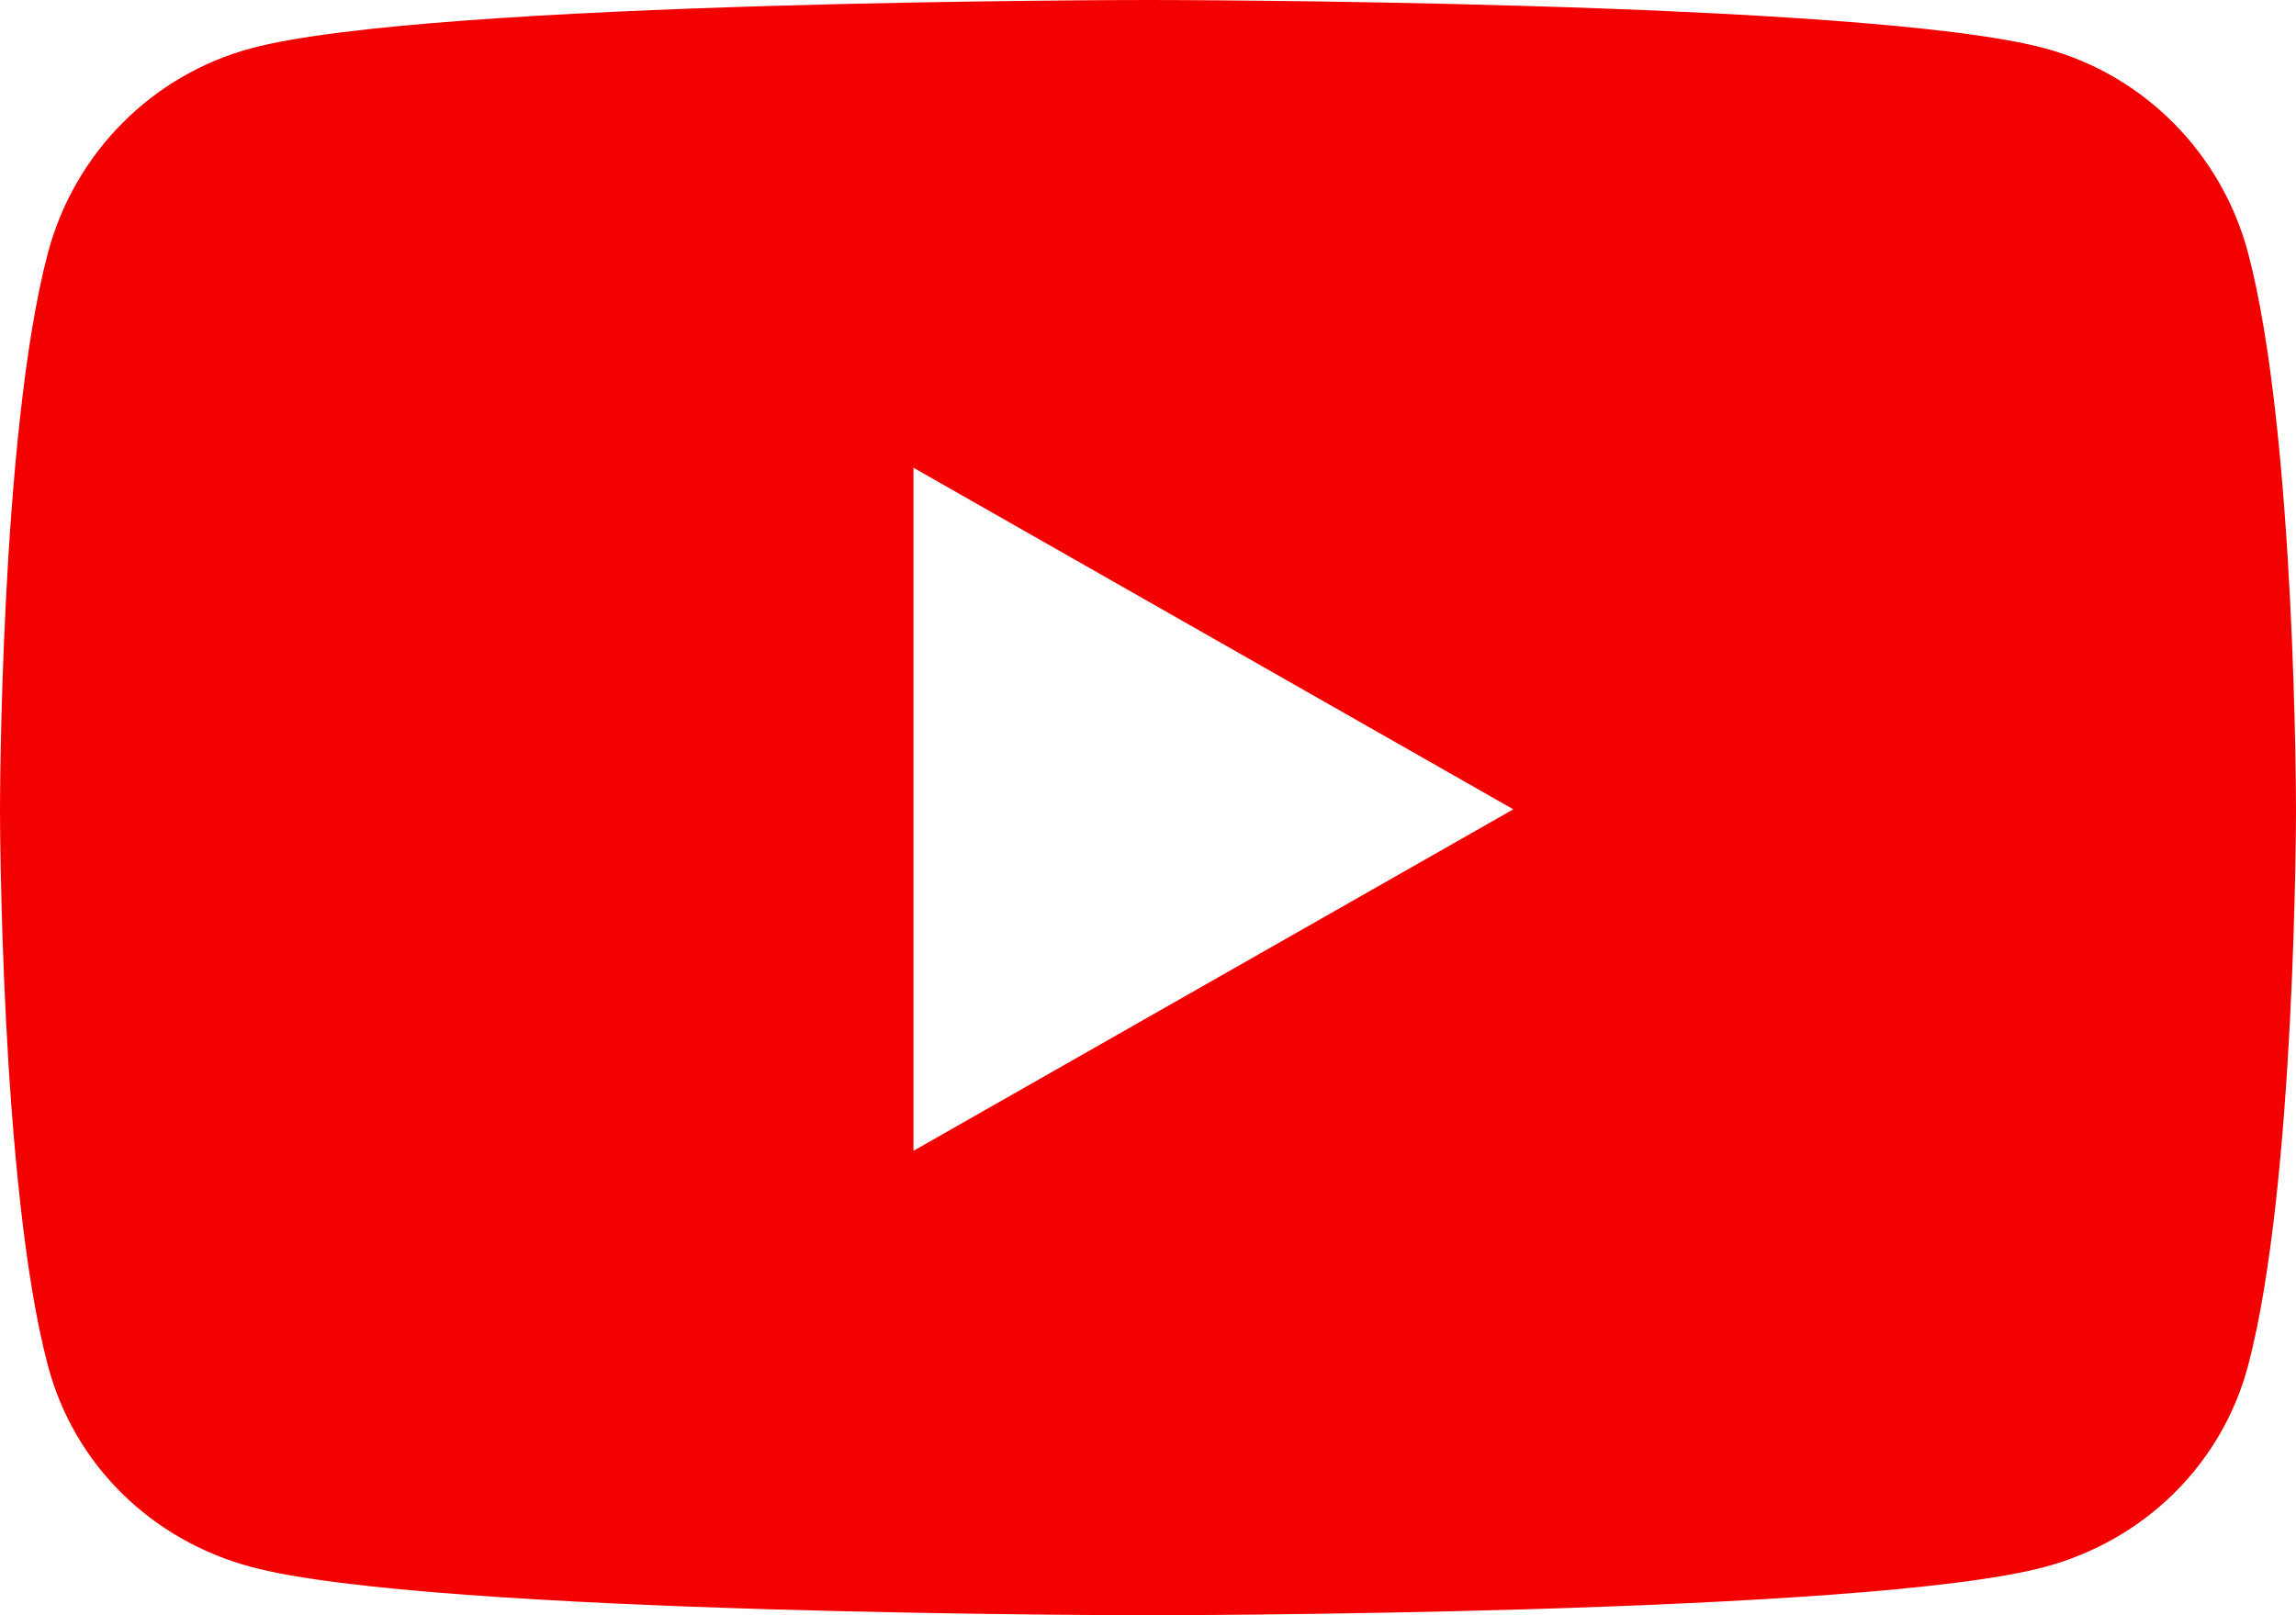 <svg width="27" height="19" viewBox="0 0 27 19" fill="none" xmlns="http://www.w3.org/2000/svg">
<path d="M26.436 2.974C26.125 1.801 25.21 0.881 24.049 0.569C21.943 0 13.5 0 13.5 0C13.5 0 5.057 0 2.951 0.569C1.789 0.881 0.875 1.801 0.564 2.974C0 5.096 0 9.52 0 9.52C0 9.52 0 13.943 0.564 16.066C0.875 17.238 1.789 18.119 2.951 18.431C5.057 19 13.5 19 13.5 19C13.5 19 21.943 19 24.049 18.431C25.21 18.119 26.125 17.234 26.436 16.066C27 13.943 27 9.52 27 9.52C27 9.52 27 5.096 26.436 2.974ZM10.742 13.537V5.502L17.796 9.52L10.742 13.537Z" fill="#F30000"/>
</svg>
